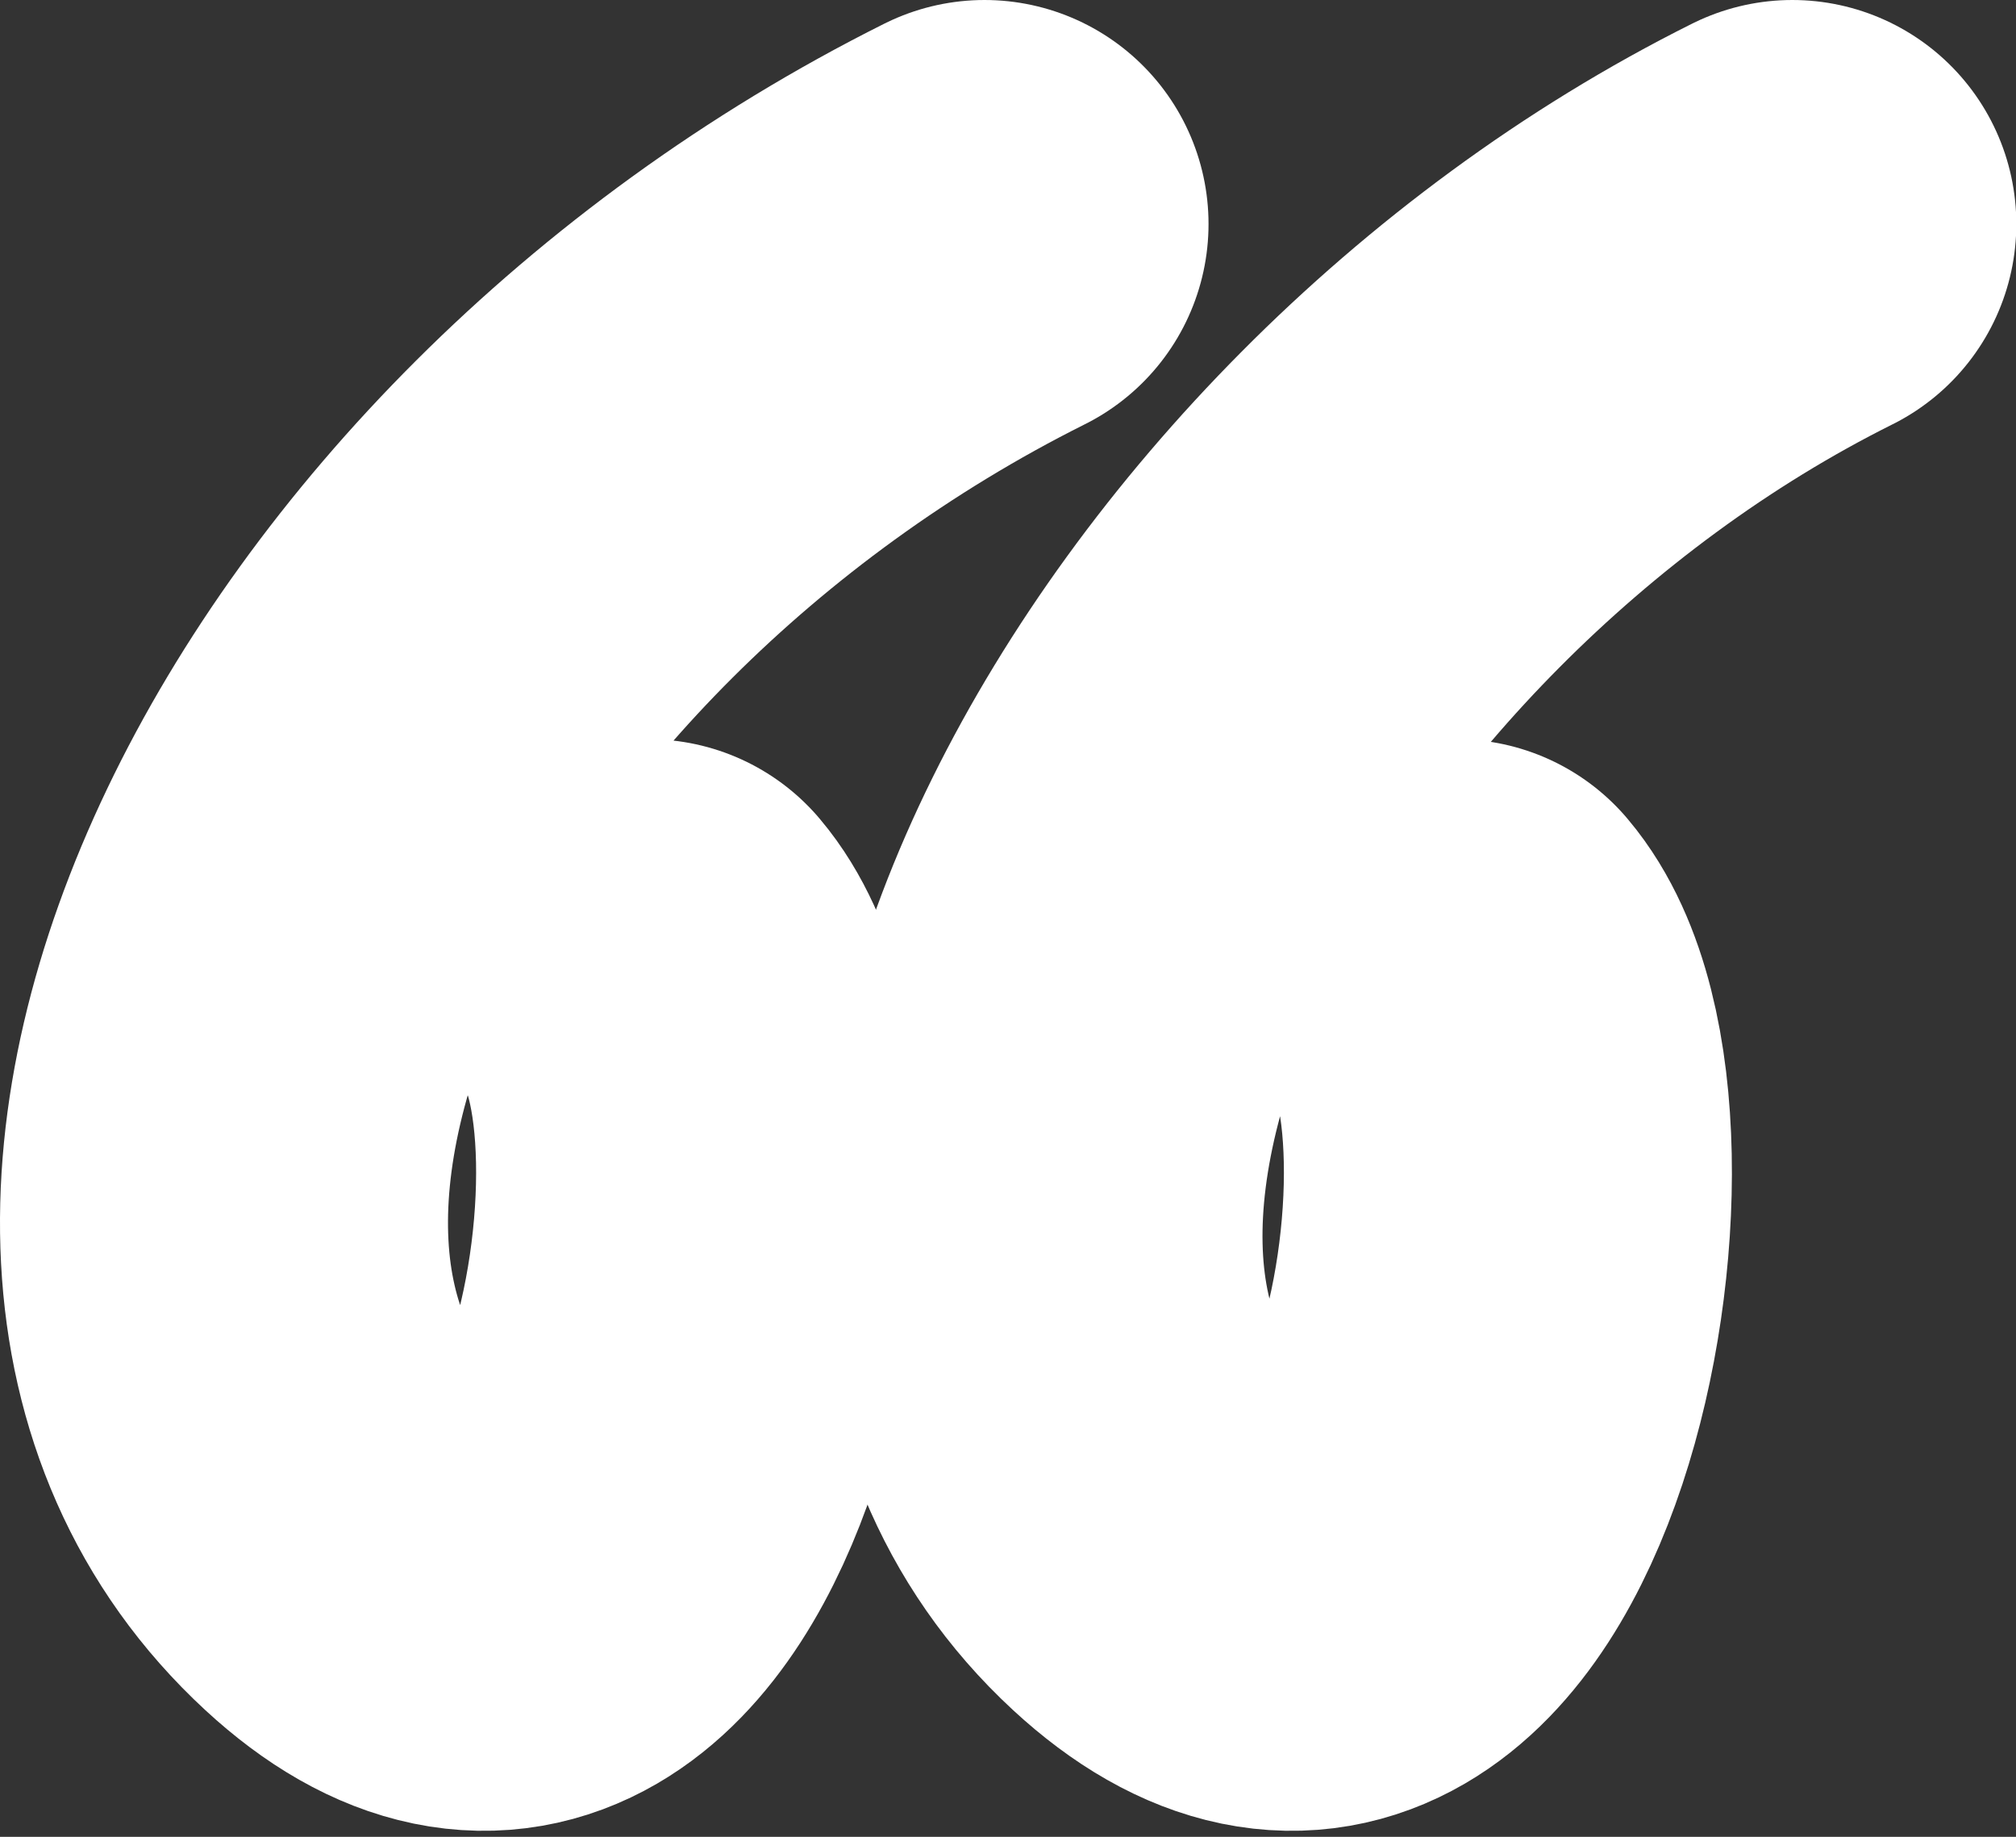 <?xml version="1.0" encoding="UTF-8"?> <svg xmlns="http://www.w3.org/2000/svg" width="45" height="41" viewBox="0 0 45 41" fill="none"><rect x="0" y="0" width="45" height="41" fill="#333333" stroke="none"/><path d="M21.976 5C7.976 12 0.443 27.545 7.976 34.5C14.474 40.5 17.44 25 14.476 21.5" stroke="white" stroke-width="10" stroke-linecap="round"></path><path d="M40.007 5C26.975 11.5 18.474 27.545 26.007 34.5C32.505 40.5 35.471 25 32.507 21.5" stroke="white" stroke-width="10" stroke-linecap="round"></path></svg> 